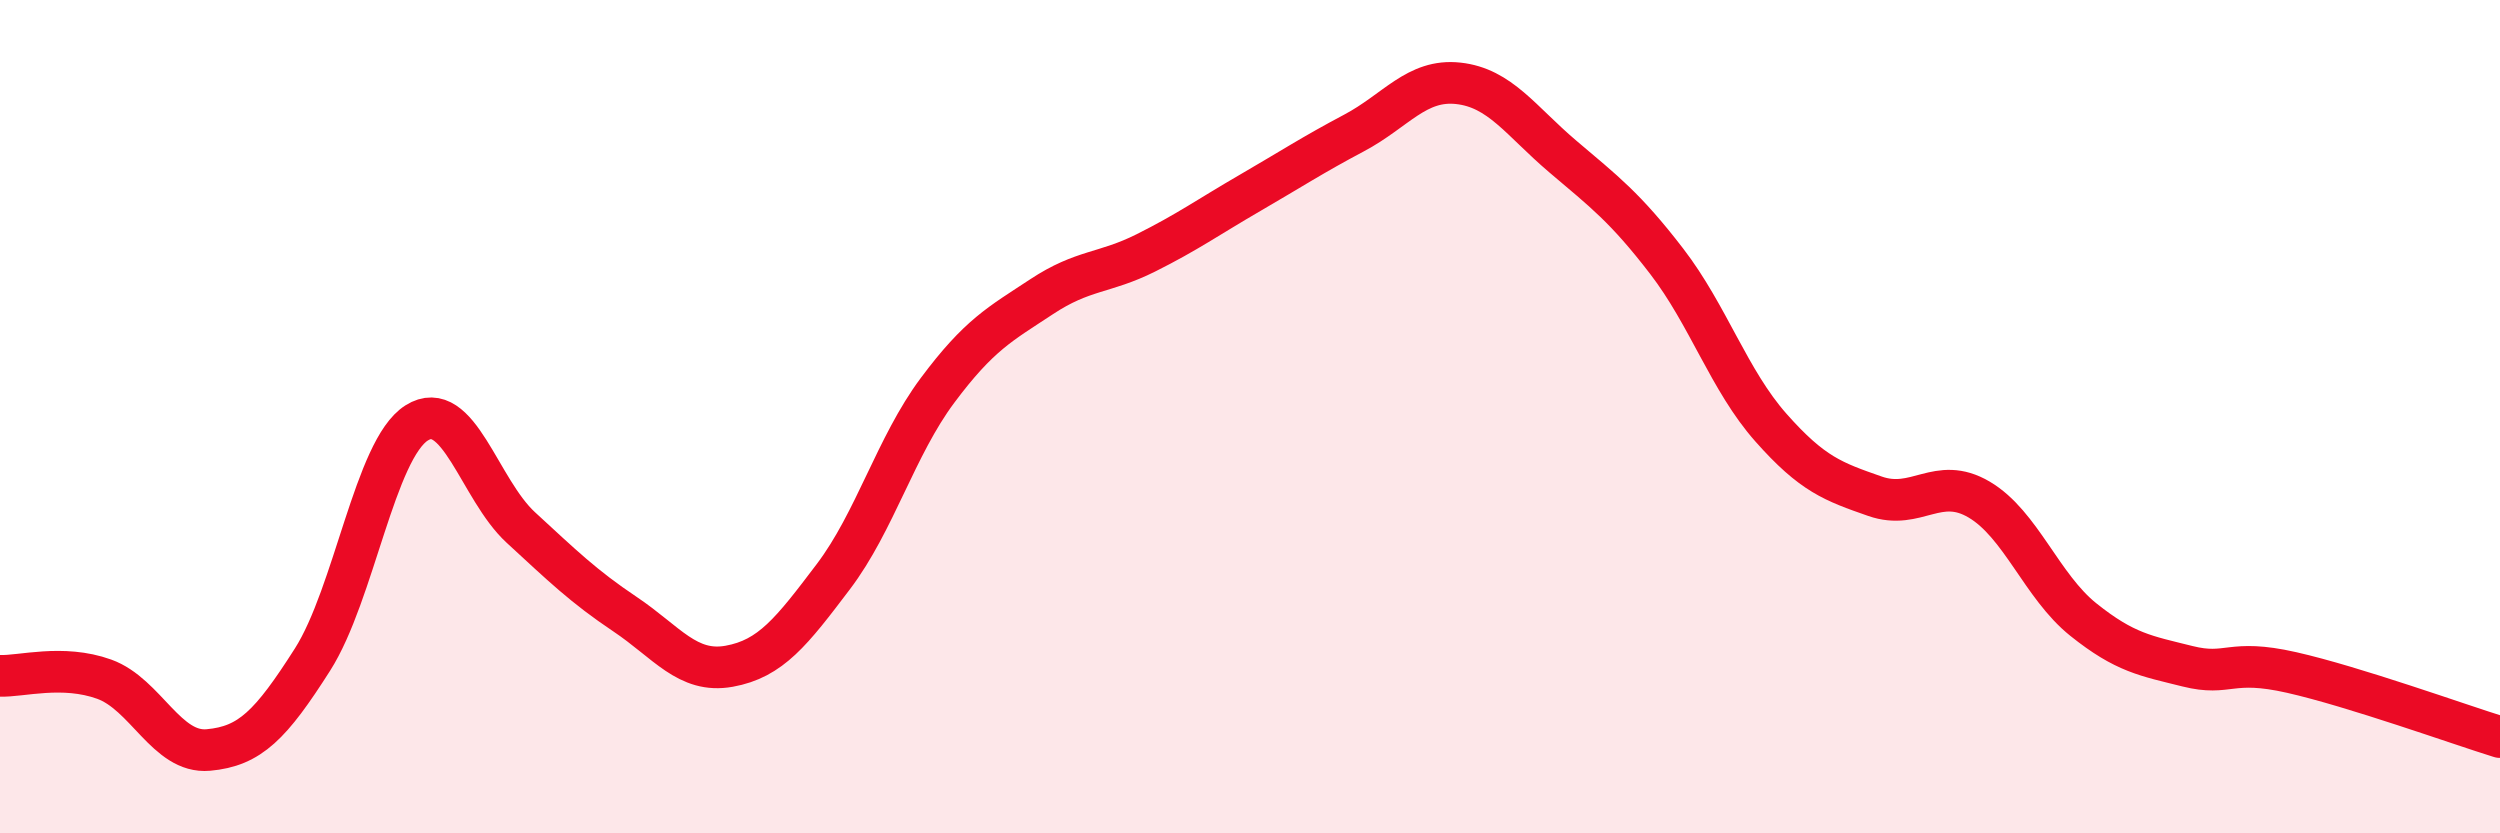 
    <svg width="60" height="20" viewBox="0 0 60 20" xmlns="http://www.w3.org/2000/svg">
      <path
        d="M 0,16.22 C 0.5,16.24 1.5,15.94 2.5,16.3 C 3.5,16.66 4,18.09 5,18 C 6,17.91 6.5,17.4 7.5,15.83 C 8.5,14.26 9,10.78 10,10.15 C 11,9.52 11.5,11.74 12.5,12.66 C 13.5,13.58 14,14.07 15,14.74 C 16,15.41 16.5,16.17 17.5,15.99 C 18.5,15.81 19,15.16 20,13.84 C 21,12.52 21.5,10.71 22.5,9.37 C 23.5,8.03 24,7.78 25,7.12 C 26,6.46 26.5,6.57 27.5,6.07 C 28.5,5.57 29,5.21 30,4.63 C 31,4.05 31.5,3.72 32.5,3.19 C 33.5,2.66 34,1.89 35,2 C 36,2.11 36.5,2.9 37.5,3.75 C 38.5,4.6 39,4.97 40,6.27 C 41,7.57 41.5,9.13 42.5,10.26 C 43.5,11.39 44,11.56 45,11.91 C 46,12.26 46.5,11.4 47.5,11.99 C 48.5,12.58 49,14.07 50,14.87 C 51,15.67 51.5,15.74 52.5,15.99 C 53.5,16.24 53.5,15.8 55,16.14 C 56.5,16.48 59,17.38 60,17.69L60 20L0 20Z"
        fill="#EB0A25"
        opacity="0.1"
        stroke-linecap="round"
        stroke-linejoin="round"
      />
      <path
        d="M 0,16.22 C 0.5,16.24 1.5,15.94 2.5,16.3 C 3.5,16.66 4,18.09 5,18 C 6,17.91 6.5,17.4 7.5,15.83 C 8.5,14.26 9,10.78 10,10.15 C 11,9.52 11.5,11.74 12.5,12.66 C 13.5,13.58 14,14.07 15,14.74 C 16,15.41 16.5,16.17 17.5,15.99 C 18.5,15.81 19,15.16 20,13.84 C 21,12.52 21.5,10.71 22.5,9.37 C 23.5,8.03 24,7.78 25,7.12 C 26,6.46 26.5,6.57 27.5,6.07 C 28.5,5.57 29,5.21 30,4.63 C 31,4.05 31.5,3.72 32.5,3.19 C 33.5,2.66 34,1.89 35,2 C 36,2.11 36.5,2.9 37.5,3.75 C 38.5,4.6 39,4.97 40,6.27 C 41,7.57 41.5,9.13 42.5,10.26 C 43.5,11.39 44,11.56 45,11.91 C 46,12.26 46.5,11.4 47.5,11.99 C 48.5,12.58 49,14.07 50,14.87 C 51,15.67 51.5,15.74 52.5,15.99 C 53.5,16.24 53.5,15.8 55,16.14 C 56.5,16.48 59,17.38 60,17.69"
        stroke="#EB0A25"
        stroke-width="1"
        fill="none"
        stroke-linecap="round"
        stroke-linejoin="round"
      />
    </svg>
  